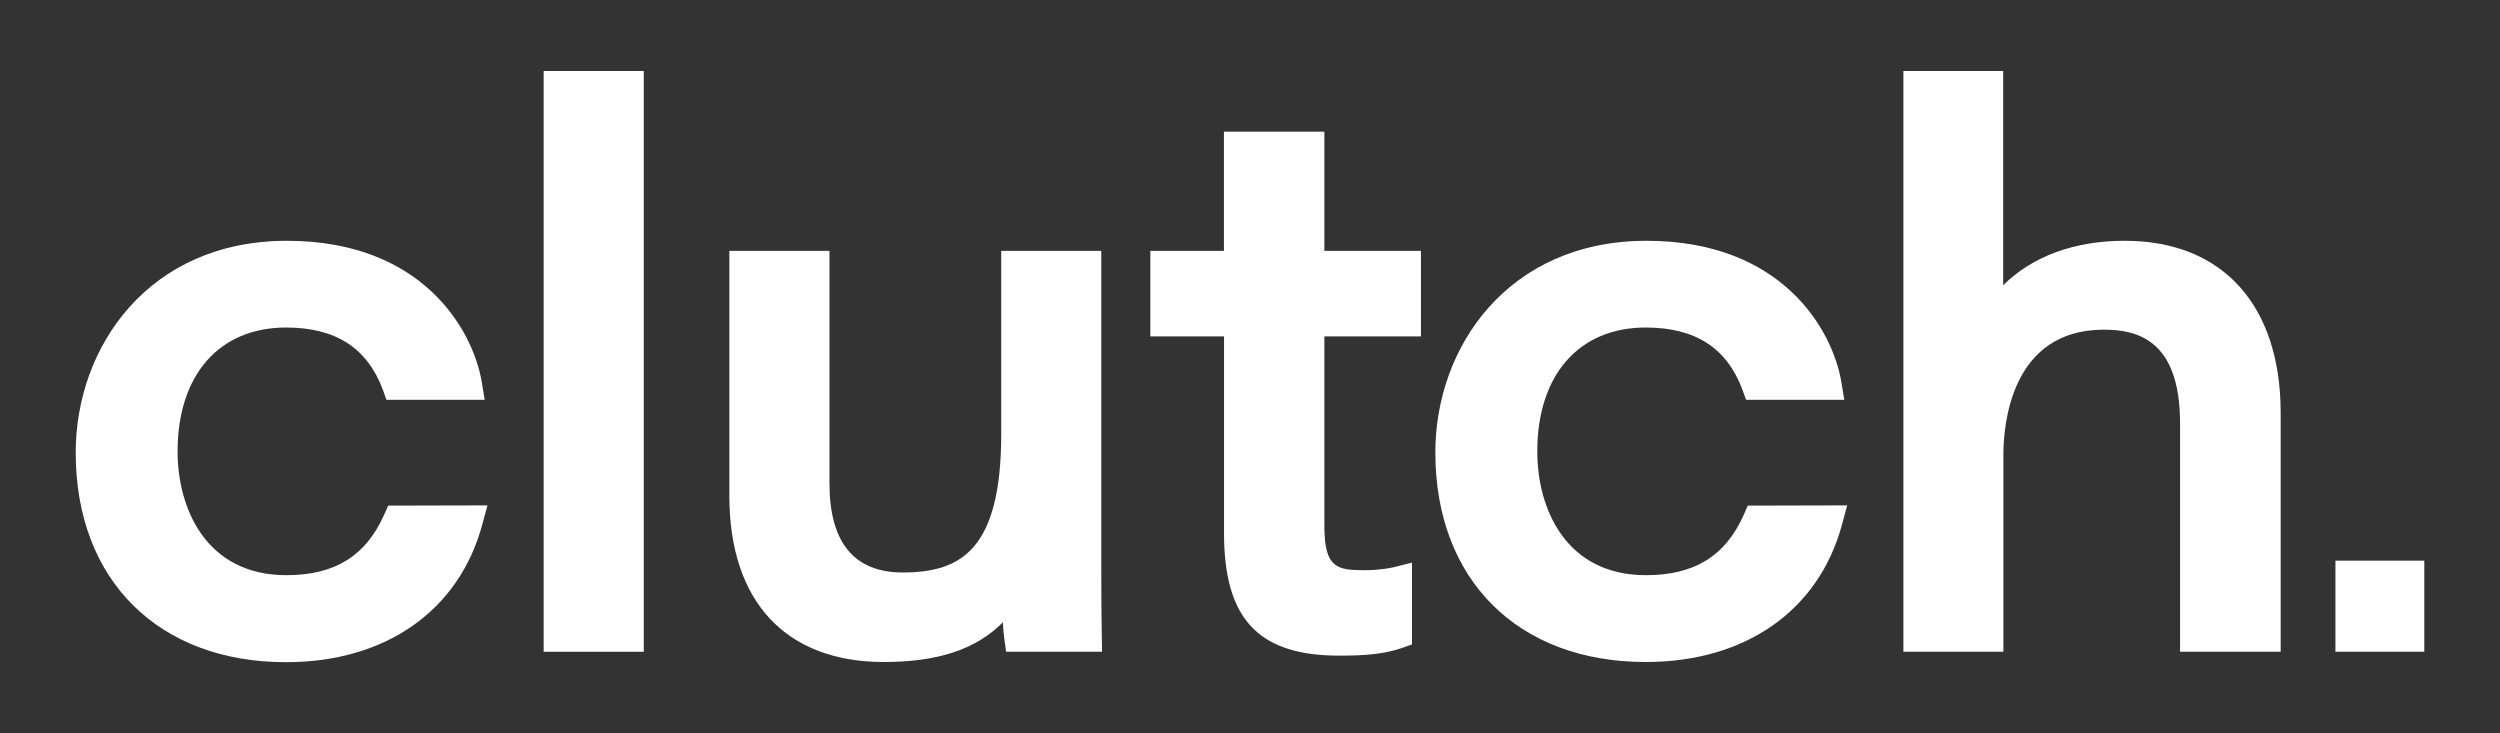 <svg id="Livello_1" data-name="Livello 1" xmlns="http://www.w3.org/2000/svg" viewBox="0 0 706 207"><rect x="0" y="0" width="706" height="207" fill="#333333" stroke="none"/><defs><style>.cls-1{fill:#fff;}</style></defs><path class="cls-1" d="M137.66,142.72l-1.47,5.43C129.62,172.46,108.9,187,80.77,187c-36.08,0-59.39-23.22-59.39-59.18C21.38,98.06,41.88,68,81.05,68c38.18,0,52.53,25.09,55,39.9l.83,5H109.13l-1-2.81c-4.42-11.83-13.34-17.6-27.32-17.6-18.92,0-30.66,13.41-30.66,35,0,16.13,8.07,34.94,30.72,34.94,13.69,0,22.44-5.43,27.61-17.08l1.15-2.56Z"/><rect class="cls-1" x="153.53" y="20.05" width="28.27" height="164.01"/><rect class="cls-1" x="659.53" y="158.33" width="25.09" height="25.72"/><path class="cls-1" d="M311.22,184.05H284.13l-.52-3.7c-.17-1.12-.29-2.72-.4-4.62-7.55,7.66-18.4,11.22-33.61,11.22-27.73,0-43.63-17.1-43.63-46.9V70.85h28.27v65.59c0,16.76,6.95,25.23,20.7,25.23,16.67,0,27.81-6.66,27.81-39.24V70.85H311v84.36c0,8,0,16.3.15,24.45Z"/><path class="cls-1" d="M374,95v53c0,11.11,2.52,13,10.16,13a40.35,40.35,0,0,0,9.24-.77l5.34-1.35V182l-2.87,1c-5.14,1.78-10.76,2.15-17.65,2.15-22.82,0-32.55-10.33-32.55-34.59V95H324.86V70.85h20.78V37.18H374V70.85h27.27V95Z"/><path class="cls-1" d="M521.64,142.72l-1.46,5.43c-6.57,24.31-27.3,38.8-55.45,38.8-36.08,0-59.39-23.22-59.39-59.18C405.34,98.06,425.83,68,465,68c38.21,0,52.53,25.09,55,39.9l.83,5H493.08l-1-2.81c-4.39-11.83-13.35-17.6-27.32-17.6-18.89,0-30.63,13.41-30.63,35,0,16.13,8,34.94,30.71,34.94,13.66,0,22.45-5.43,27.61-17.08l1.12-2.56Z"/><path class="cls-1" d="M644.06,116.6v67.45H615.65V119.53c0-23.71-12.29-26.43-21.53-26.43-26.29,0-28.36,27-28.36,35.27v55.68H537.52v-164H565.7v60.5C574,72.34,585.79,68,600.06,68,627.62,68,644.06,86.15,644.06,116.6Z"/></svg>